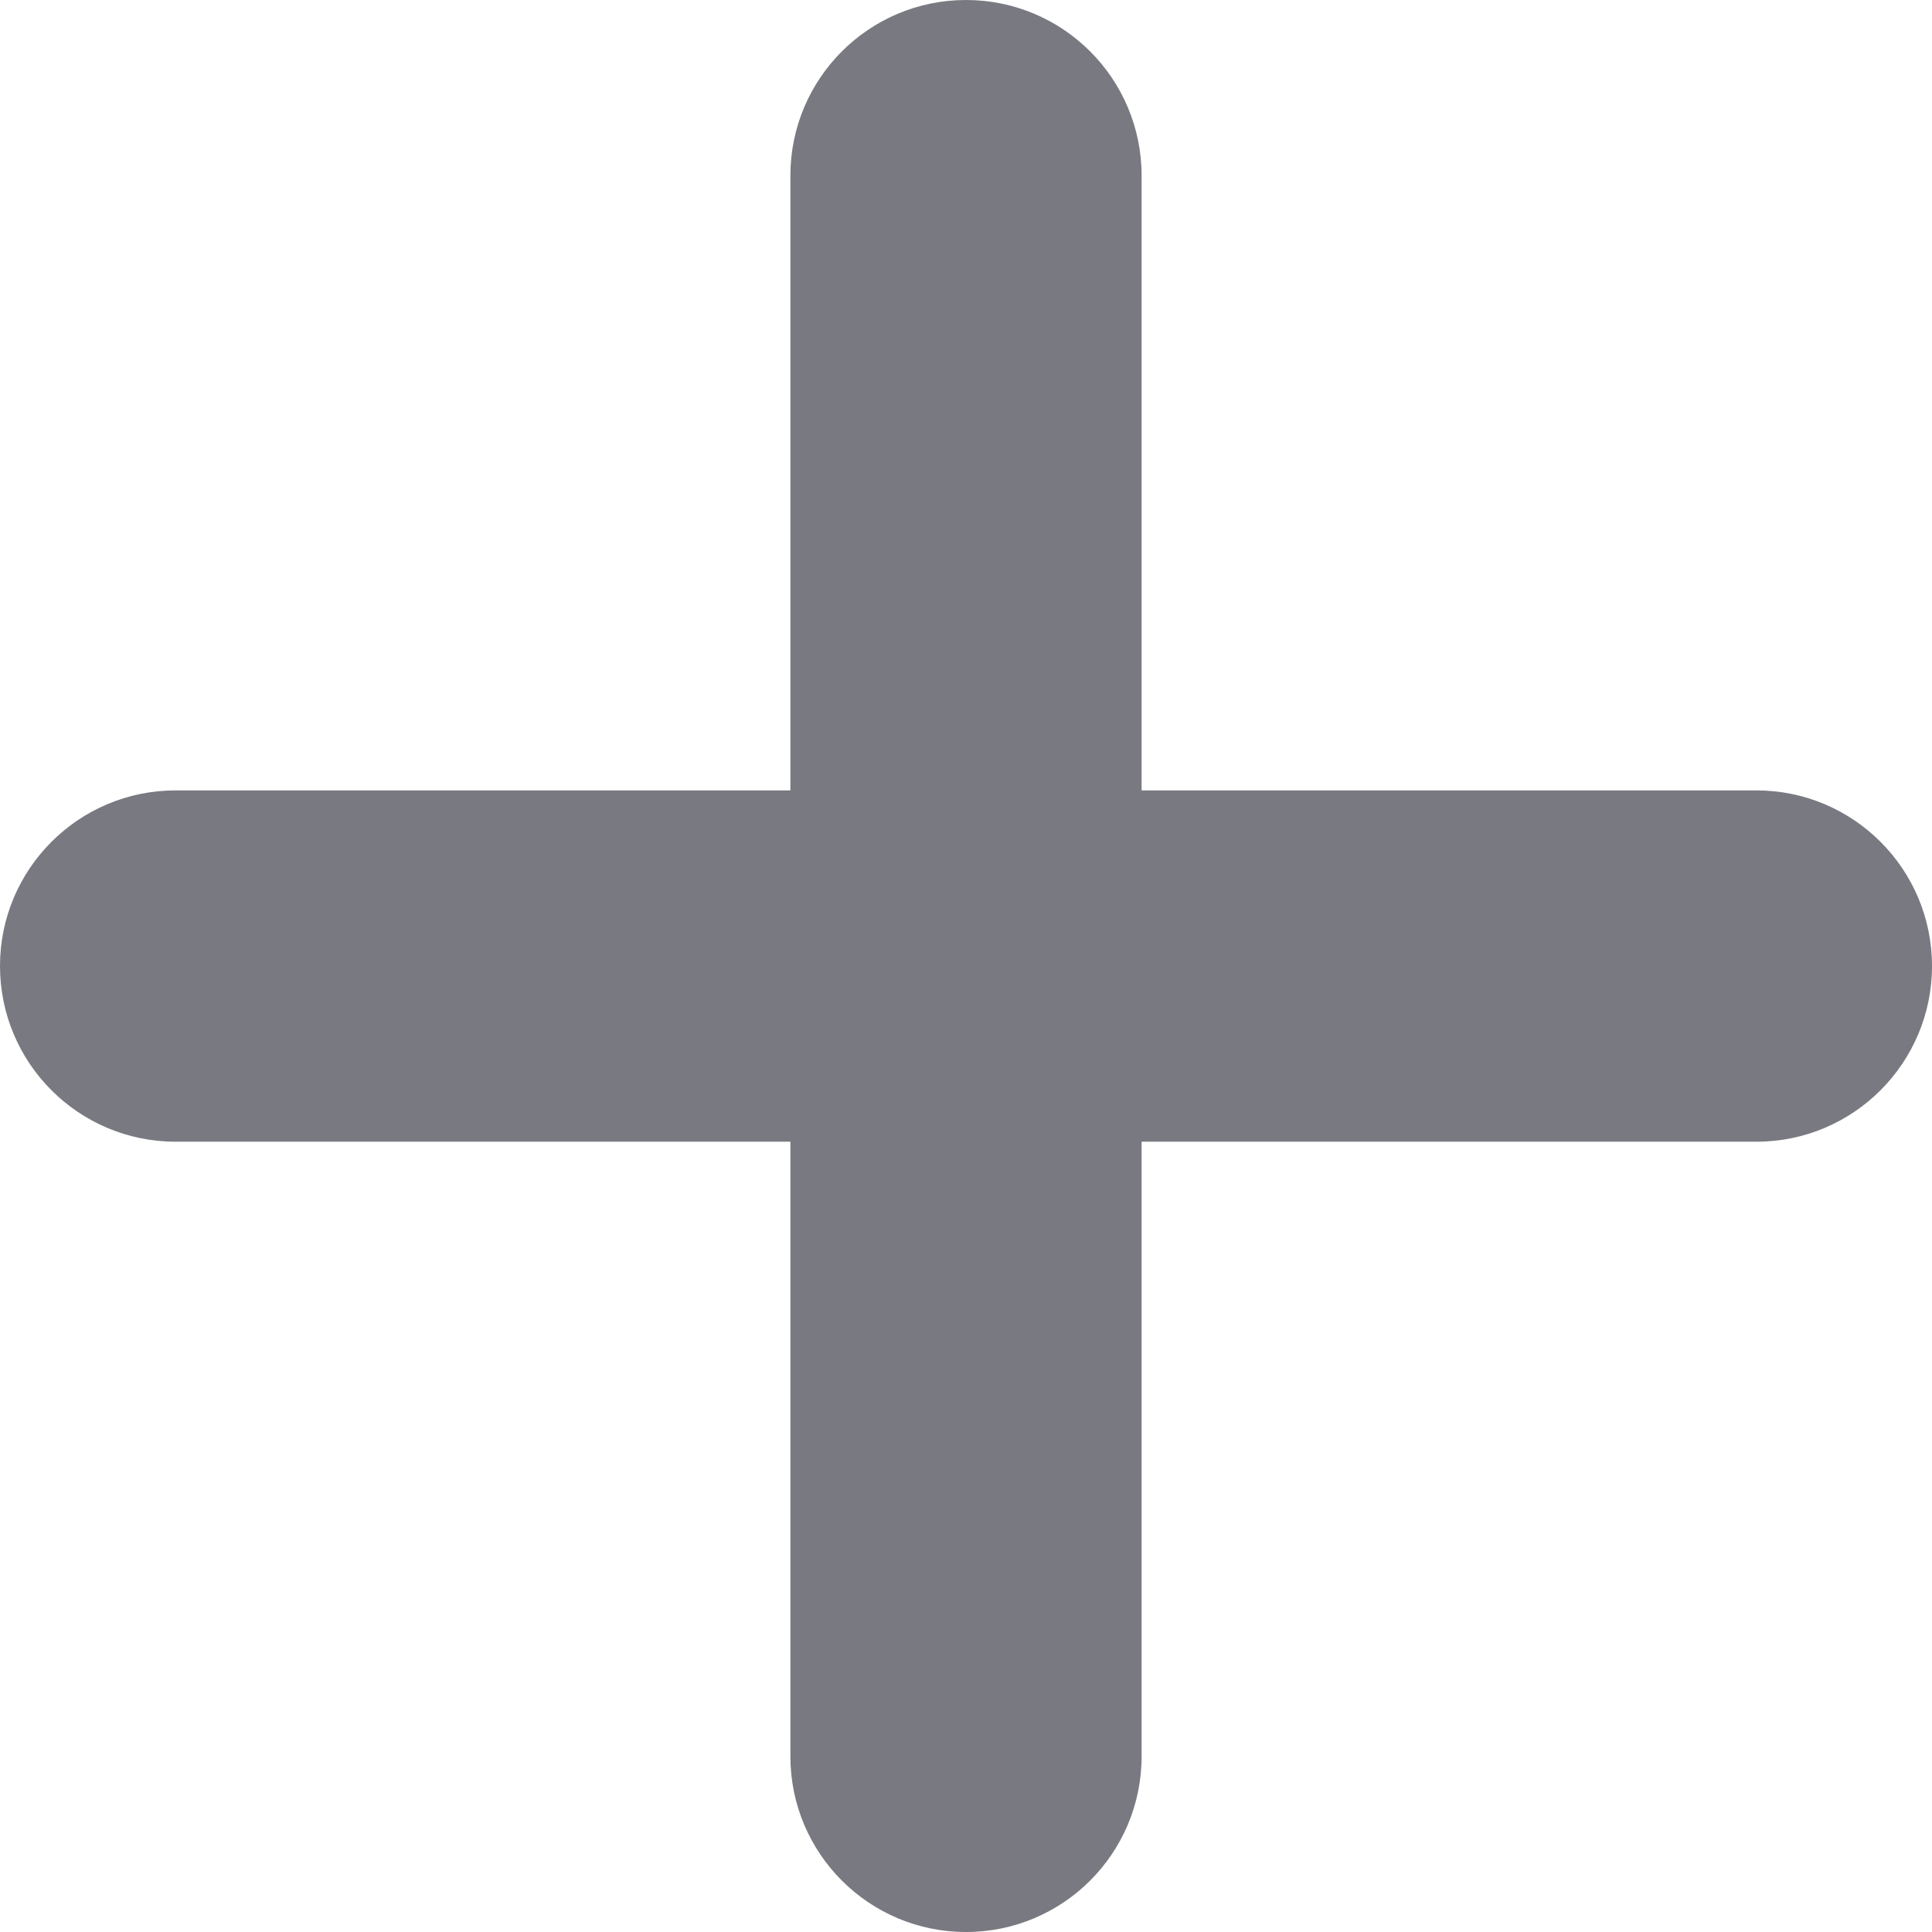 <svg width="18" height="18" viewBox="0 0 18 18" fill="none" xmlns="http://www.w3.org/2000/svg">
<g id="Group 27205">
<path id="Union" fill-rule="evenodd" clip-rule="evenodd" d="M10.636 1.636C10.636 0.733 9.904 0 9 0C8.096 0 7.364 0.733 7.364 1.636V7.364L1.636 7.364C0.733 7.364 0 8.097 0 9C0 9.904 0.733 10.637 1.636 10.637H7.364V16.364C7.364 17.267 8.096 18 9 18C9.904 18 10.636 17.267 10.636 16.364V10.637H16.364C17.267 10.637 18 9.904 18 9C18 8.097 17.267 7.364 16.364 7.364L10.636 7.364V1.636Z" fill="#21212D" fill-opacity="0.6"/>
</g>
</svg>
